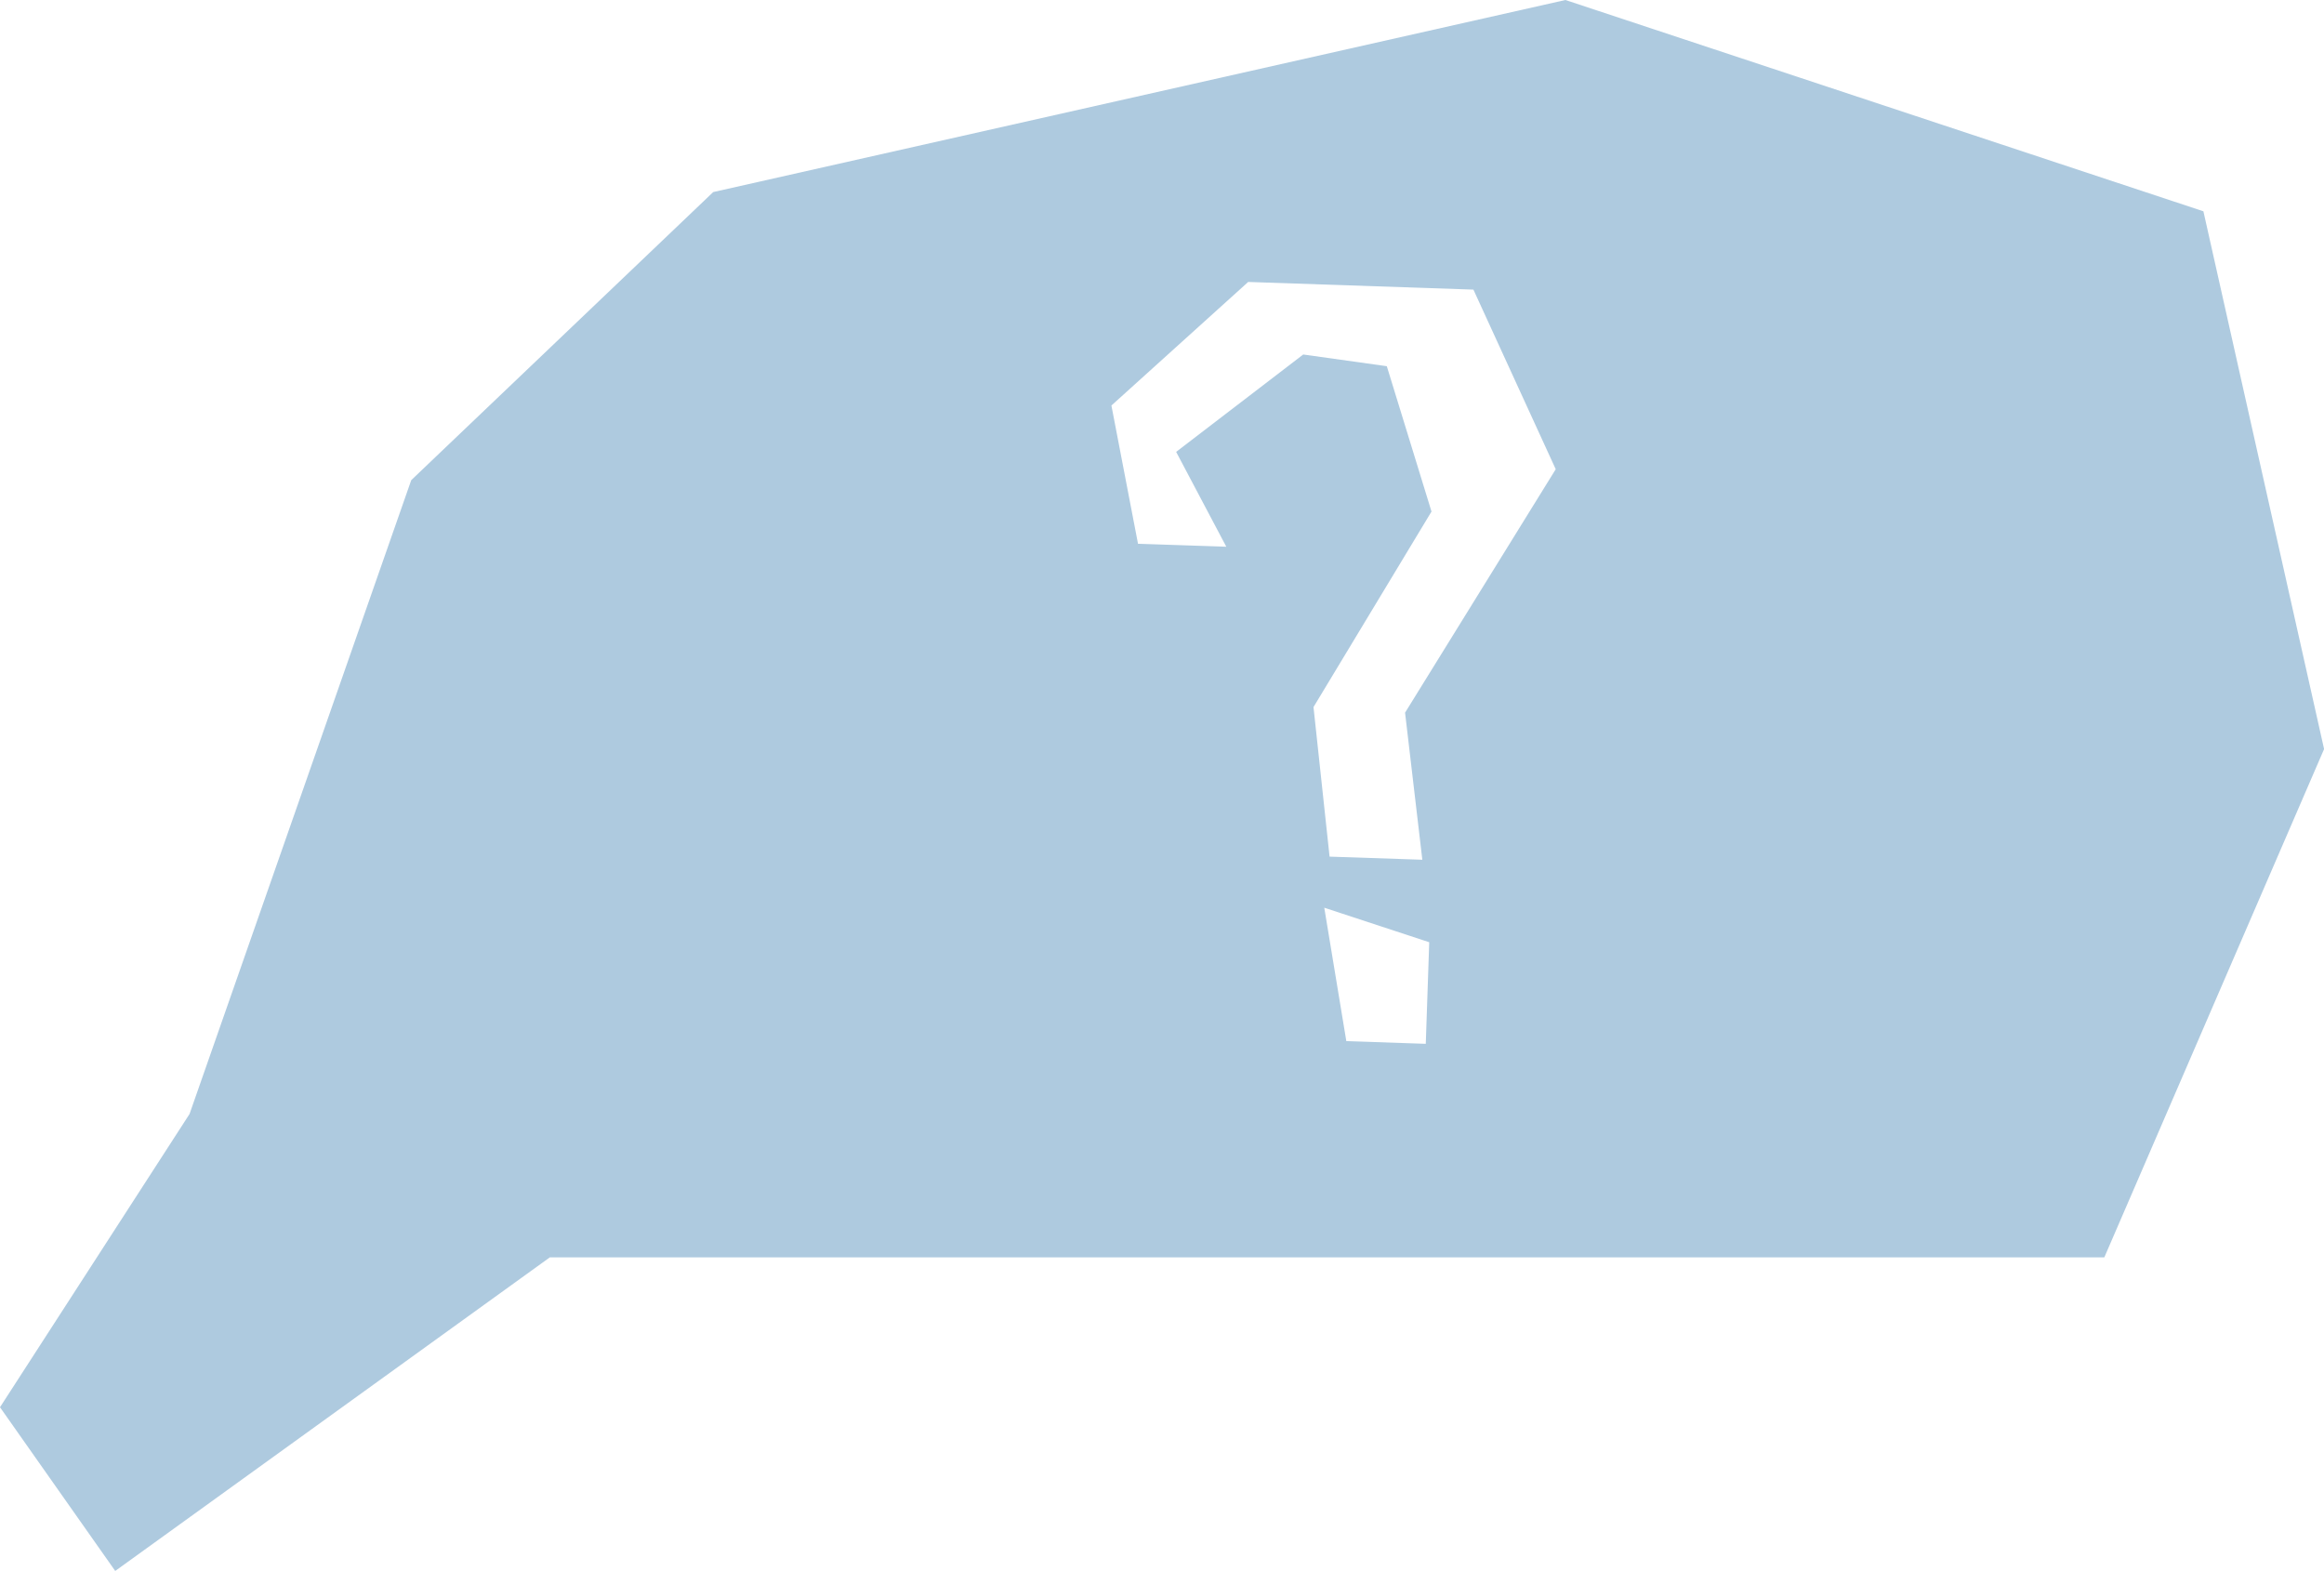 <svg xmlns="http://www.w3.org/2000/svg" id="Layer_2" viewBox="0 0 276.12 186.65"><defs><style>.cls-1{fill:#aecadf;}</style></defs><g id="Layer_1-2"><path class="cls-1" d="M261.78,25.1L185.99,0l-101.25,22.82-35.88,34.23-26.34,75.31L0,167.2l13.69,19.45,51.64-37.26h184.69l26.11-60.39-14.34-63.9ZM169.4,124.02l-9.44-.32-2.62-15.85,12.47,4.1-.41,12.07ZM166.94,84.68l2.05,17.47-11.02-.37-1.91-17.77,14.02-23.23-5.31-17.27-9.93-1.39-15.1,11.57,5.96,11.27-10.49-.35-3.16-16.43,16.25-14.68,26.76.91,9.78,21.34-17.91,28.94Z"></path></g></svg>